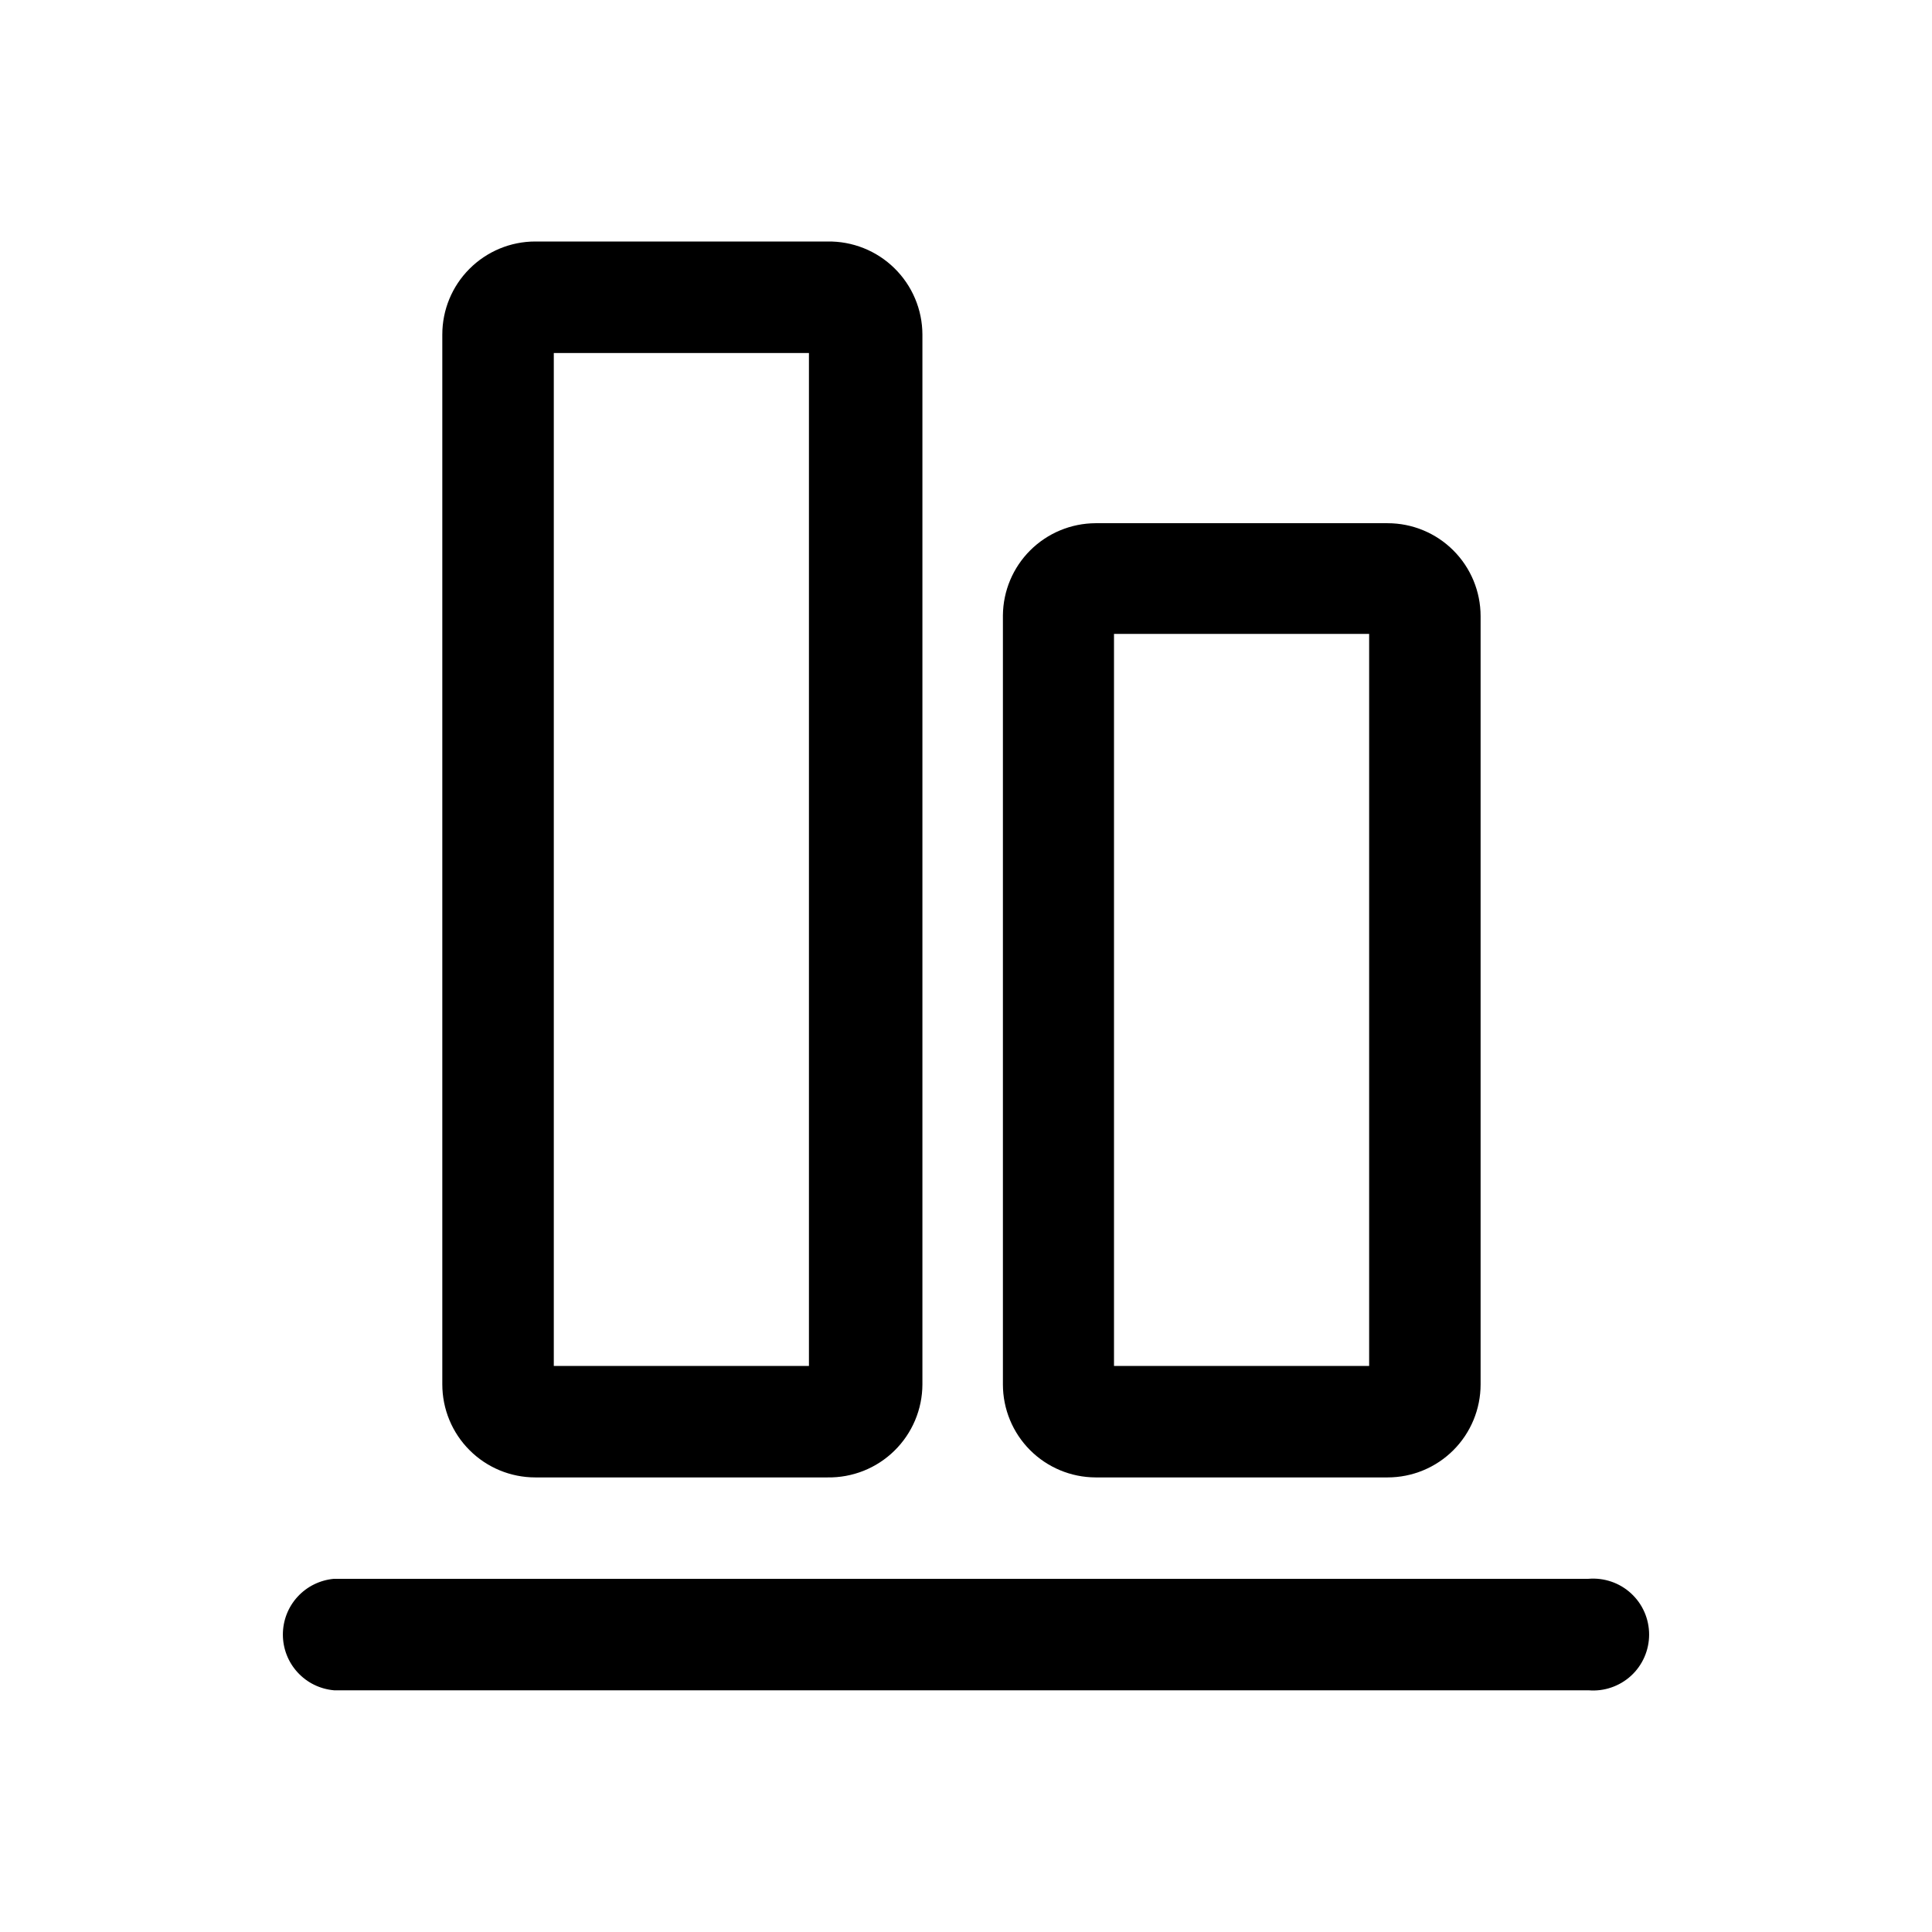 <svg width="48" height="48" viewBox="0 0 48 48" fill="none" xmlns="http://www.w3.org/2000/svg">
<path fill-rule="evenodd" clip-rule="evenodd" d="M20.558 36.706H13.299C12.995 36.706 12.695 36.646 12.415 36.53C12.135 36.414 11.88 36.244 11.666 36.029C11.451 35.815 11.281 35.56 11.165 35.28C11.049 35 10.989 34.699 10.989 34.396V8.31C10.989 7.697 11.232 7.11 11.666 6.677C12.099 6.244 12.686 6 13.299 6H20.558C20.865 5.995 21.17 6.051 21.455 6.164C21.741 6.278 22.001 6.447 22.22 6.662C22.44 6.877 22.614 7.133 22.734 7.416C22.854 7.699 22.916 8.003 22.917 8.31V34.396C22.916 34.703 22.854 35.007 22.734 35.29C22.614 35.573 22.44 35.829 22.22 36.044C22.001 36.259 21.741 36.428 21.455 36.542C21.17 36.655 20.865 36.711 20.558 36.706ZM13.759 33.936H20.098V8.77H13.759V33.936Z" fill="black"/>
<path d="M39.465 41.995H8.3C7.953 41.965 7.629 41.807 7.394 41.55C7.158 41.294 7.028 40.958 7.028 40.61C7.028 40.262 7.158 39.926 7.394 39.67C7.629 39.414 7.953 39.255 8.3 39.225H39.465C39.657 39.209 39.85 39.233 40.032 39.295C40.214 39.357 40.381 39.456 40.523 39.587C40.665 39.717 40.778 39.875 40.855 40.051C40.932 40.227 40.972 40.418 40.972 40.61C40.972 40.803 40.932 40.993 40.855 41.169C40.778 41.345 40.665 41.504 40.523 41.634C40.381 41.764 40.214 41.863 40.032 41.925C39.85 41.988 39.657 42.011 39.465 41.995Z" fill="black"/>
<path fill-rule="evenodd" clip-rule="evenodd" d="M27.217 36.706H34.475C34.779 36.706 35.079 36.646 35.359 36.53C35.64 36.414 35.894 36.244 36.109 36.029C36.323 35.815 36.493 35.56 36.609 35.28C36.725 35 36.785 34.699 36.785 34.396V15.309C36.785 14.696 36.542 14.109 36.109 13.676C35.676 13.242 35.088 12.999 34.475 12.999H27.217C26.609 13.002 26.027 13.244 25.597 13.672C25.166 14.101 24.922 14.681 24.917 15.289V34.396C24.917 35.007 25.159 35.593 25.59 36.026C26.021 36.459 26.606 36.703 27.217 36.706ZM34.016 33.936H27.677V15.749H34.016V33.936Z" fill="black"/>
</svg>
